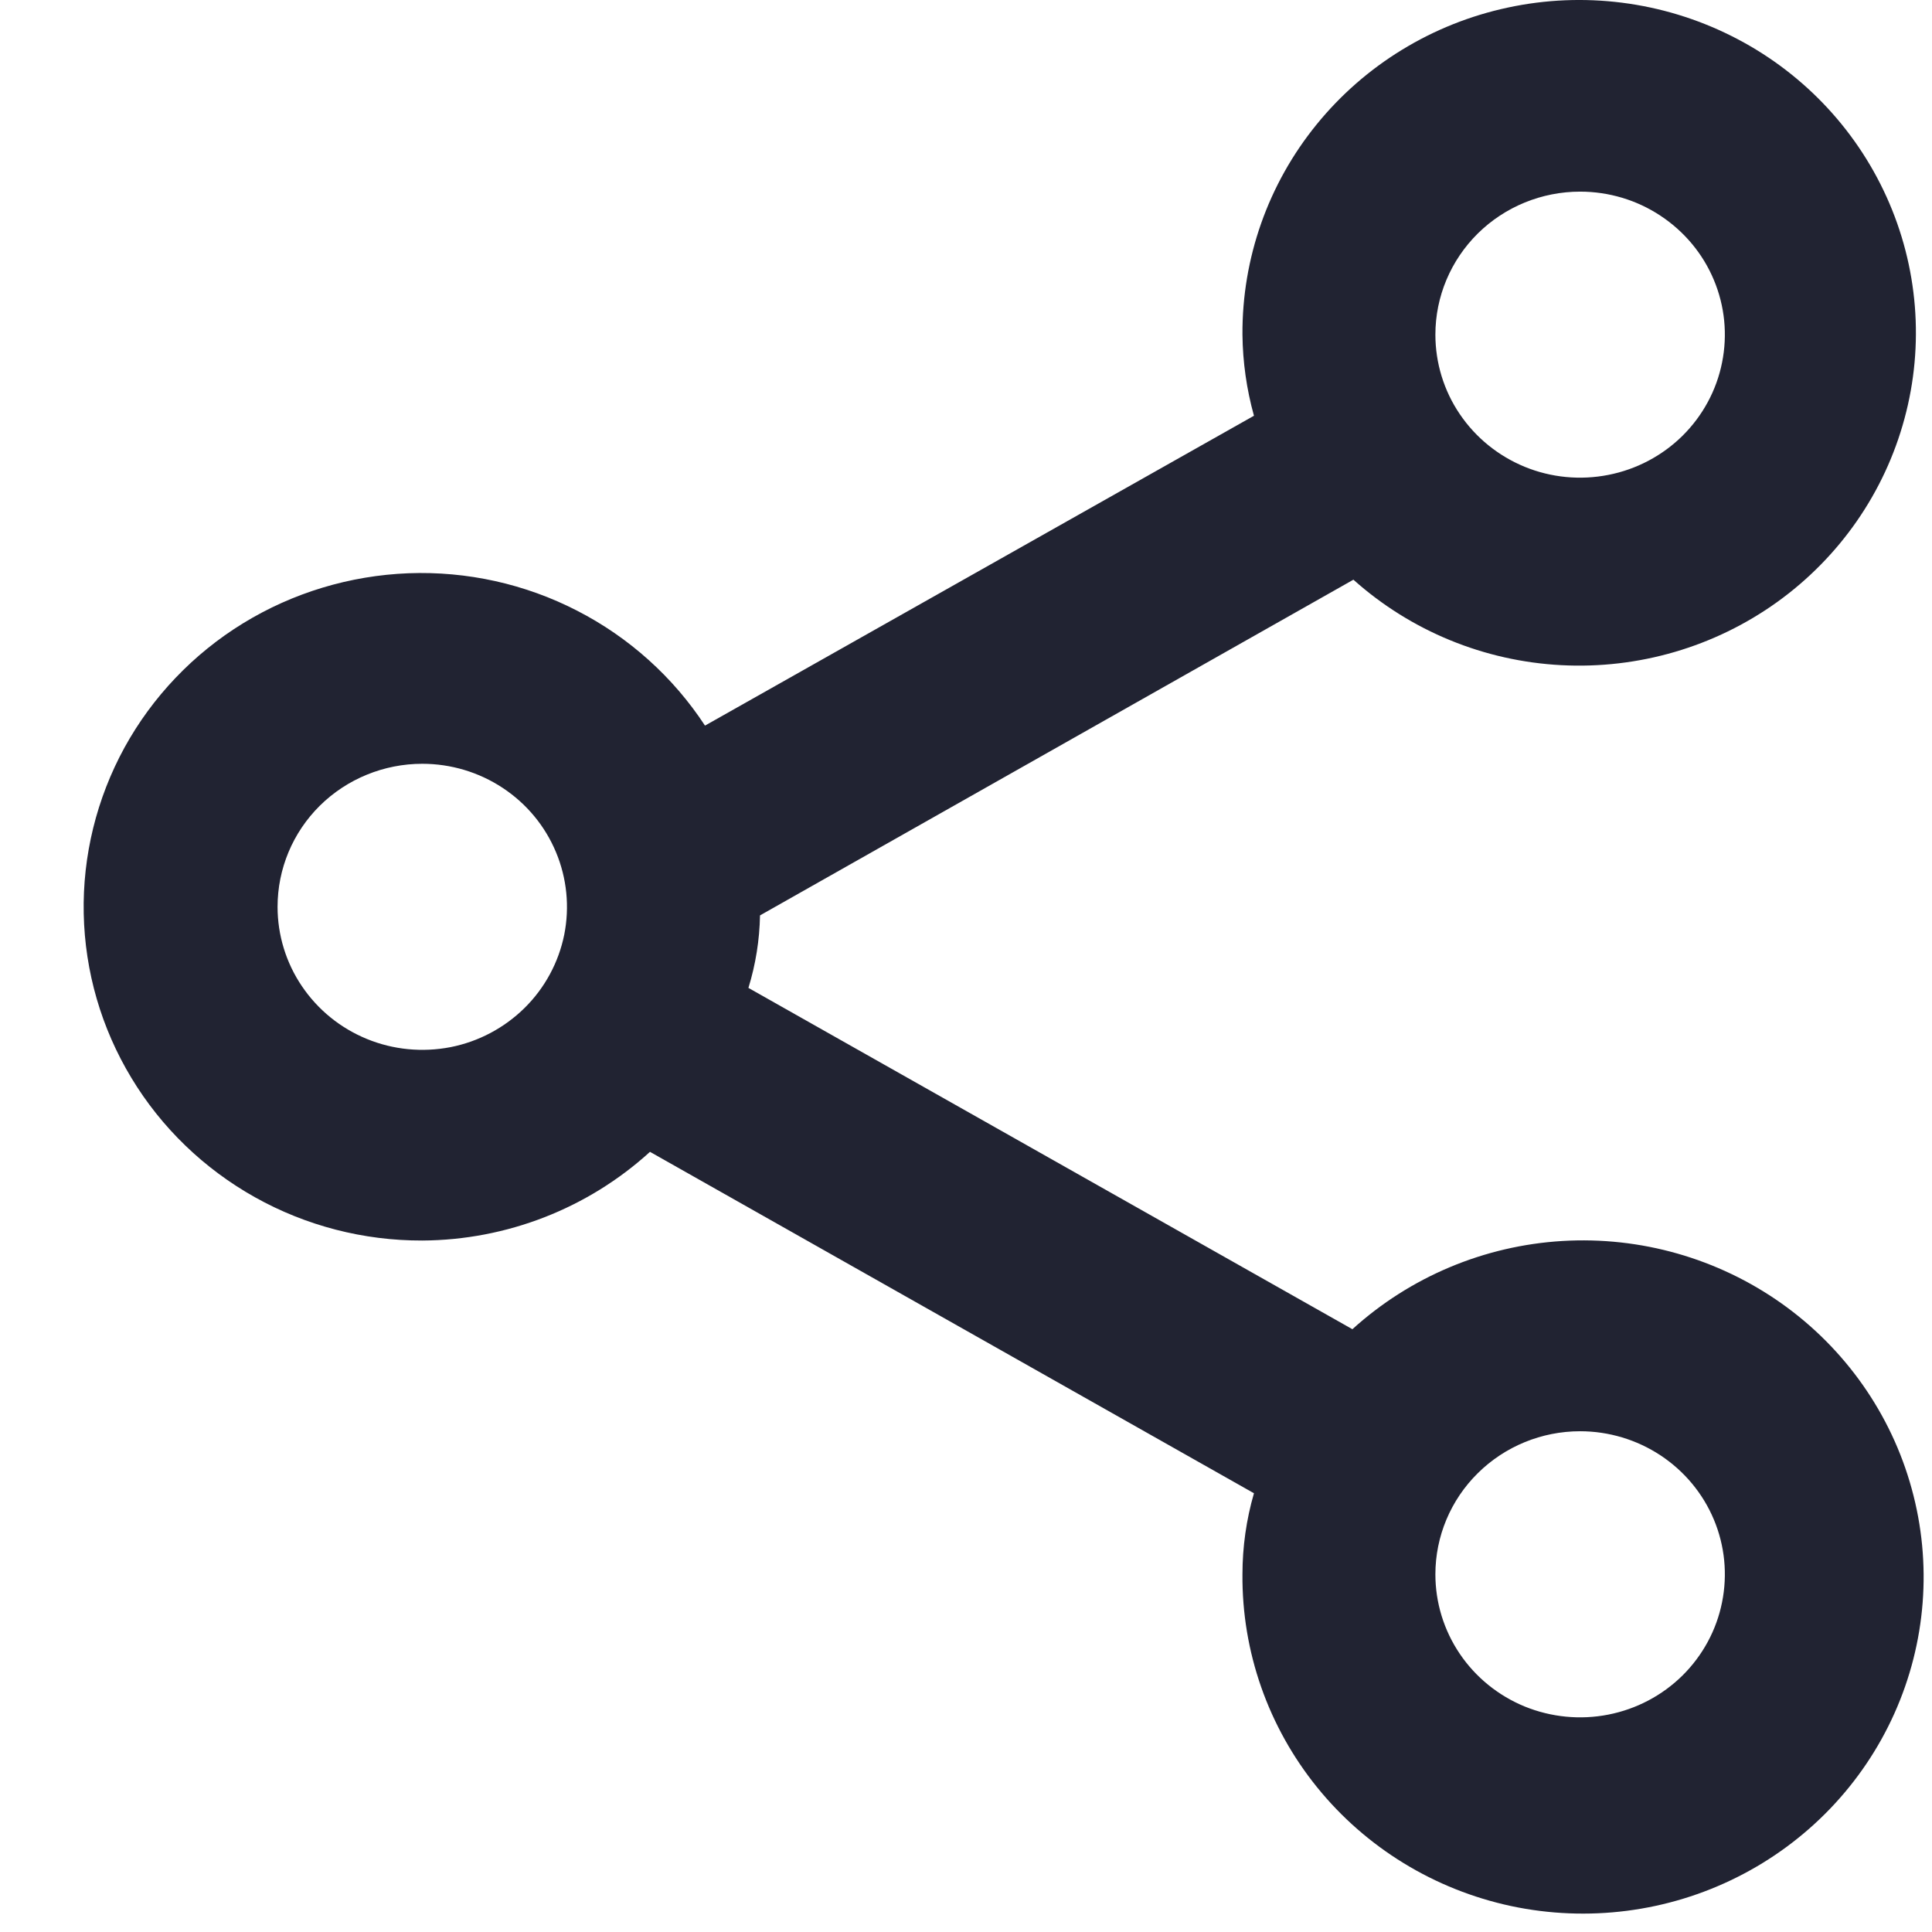 <svg width="21" height="21" viewBox="0 0 21 21" fill="none" xmlns="http://www.w3.org/2000/svg">
<path d="M4.59 13.484C5.508 13.479 6.39 13.135 7.065 12.52L13.63 16.231C13.547 16.517 13.505 16.814 13.505 17.112C13.498 17.953 13.785 18.771 14.317 19.428C14.848 20.084 15.593 20.54 16.425 20.718C17.257 20.895 18.126 20.784 18.884 20.403C19.643 20.022 20.246 19.394 20.591 18.625C20.936 17.856 21.003 16.993 20.779 16.181C20.556 15.369 20.056 14.658 19.365 14.168C18.673 13.678 17.832 13.438 16.982 13.489C16.133 13.54 15.327 13.879 14.7 14.448L8.135 10.738C8.214 10.482 8.256 10.217 8.261 9.95L14.711 6.301C15.334 6.858 16.131 7.186 16.97 7.23C17.809 7.274 18.637 7.032 19.317 6.544C19.996 6.056 20.485 5.352 20.701 4.55C20.918 3.749 20.849 2.897 20.506 2.14C20.163 1.382 19.567 0.764 18.818 0.39C18.068 0.015 17.211 -0.094 16.391 0.082C15.57 0.257 14.835 0.707 14.31 1.354C13.784 2.001 13.5 2.808 13.505 3.637C13.508 3.935 13.55 4.231 13.63 4.519L7.663 7.887C7.317 7.359 6.838 6.928 6.273 6.638C5.708 6.347 5.076 6.207 4.439 6.231C3.803 6.256 3.183 6.443 2.642 6.775C2.101 7.107 1.657 7.573 1.353 8.126C1.05 8.68 0.897 9.302 0.91 9.931C0.923 10.56 1.101 11.175 1.428 11.716C1.754 12.257 2.218 12.704 2.772 13.014C3.326 13.324 3.953 13.486 4.59 13.484ZM17.175 15.557C17.487 15.557 17.791 15.649 18.049 15.819C18.308 15.99 18.51 16.233 18.629 16.517C18.748 16.801 18.779 17.114 18.718 17.416C18.658 17.717 18.508 17.994 18.288 18.212C18.068 18.429 17.788 18.577 17.482 18.637C17.177 18.697 16.861 18.666 16.573 18.549C16.286 18.431 16.04 18.232 15.867 17.976C15.694 17.72 15.602 17.42 15.602 17.112C15.602 16.7 15.768 16.304 16.063 16.013C16.358 15.721 16.758 15.557 17.175 15.557ZM17.175 2.083C17.487 2.083 17.791 2.174 18.049 2.345C18.308 2.516 18.51 2.758 18.629 3.043C18.748 3.327 18.779 3.639 18.718 3.941C18.658 4.242 18.508 4.519 18.288 4.737C18.068 4.954 17.788 5.102 17.482 5.162C17.177 5.222 16.861 5.192 16.573 5.074C16.286 4.956 16.04 4.757 15.867 4.501C15.694 4.246 15.602 3.945 15.602 3.637C15.602 3.225 15.768 2.83 16.063 2.538C16.358 2.247 16.758 2.083 17.175 2.083ZM4.59 8.302C4.901 8.302 5.205 8.393 5.464 8.564C5.723 8.735 5.924 8.977 6.043 9.262C6.162 9.546 6.193 9.858 6.133 10.16C6.072 10.461 5.922 10.739 5.702 10.956C5.482 11.173 5.202 11.322 4.897 11.382C4.591 11.441 4.275 11.411 3.988 11.293C3.7 11.175 3.455 10.976 3.282 10.72C3.109 10.465 3.017 10.164 3.017 9.857C3.017 9.444 3.182 9.049 3.477 8.757C3.772 8.466 4.173 8.302 4.59 8.302Z" fill="#212332"/>
</svg>
